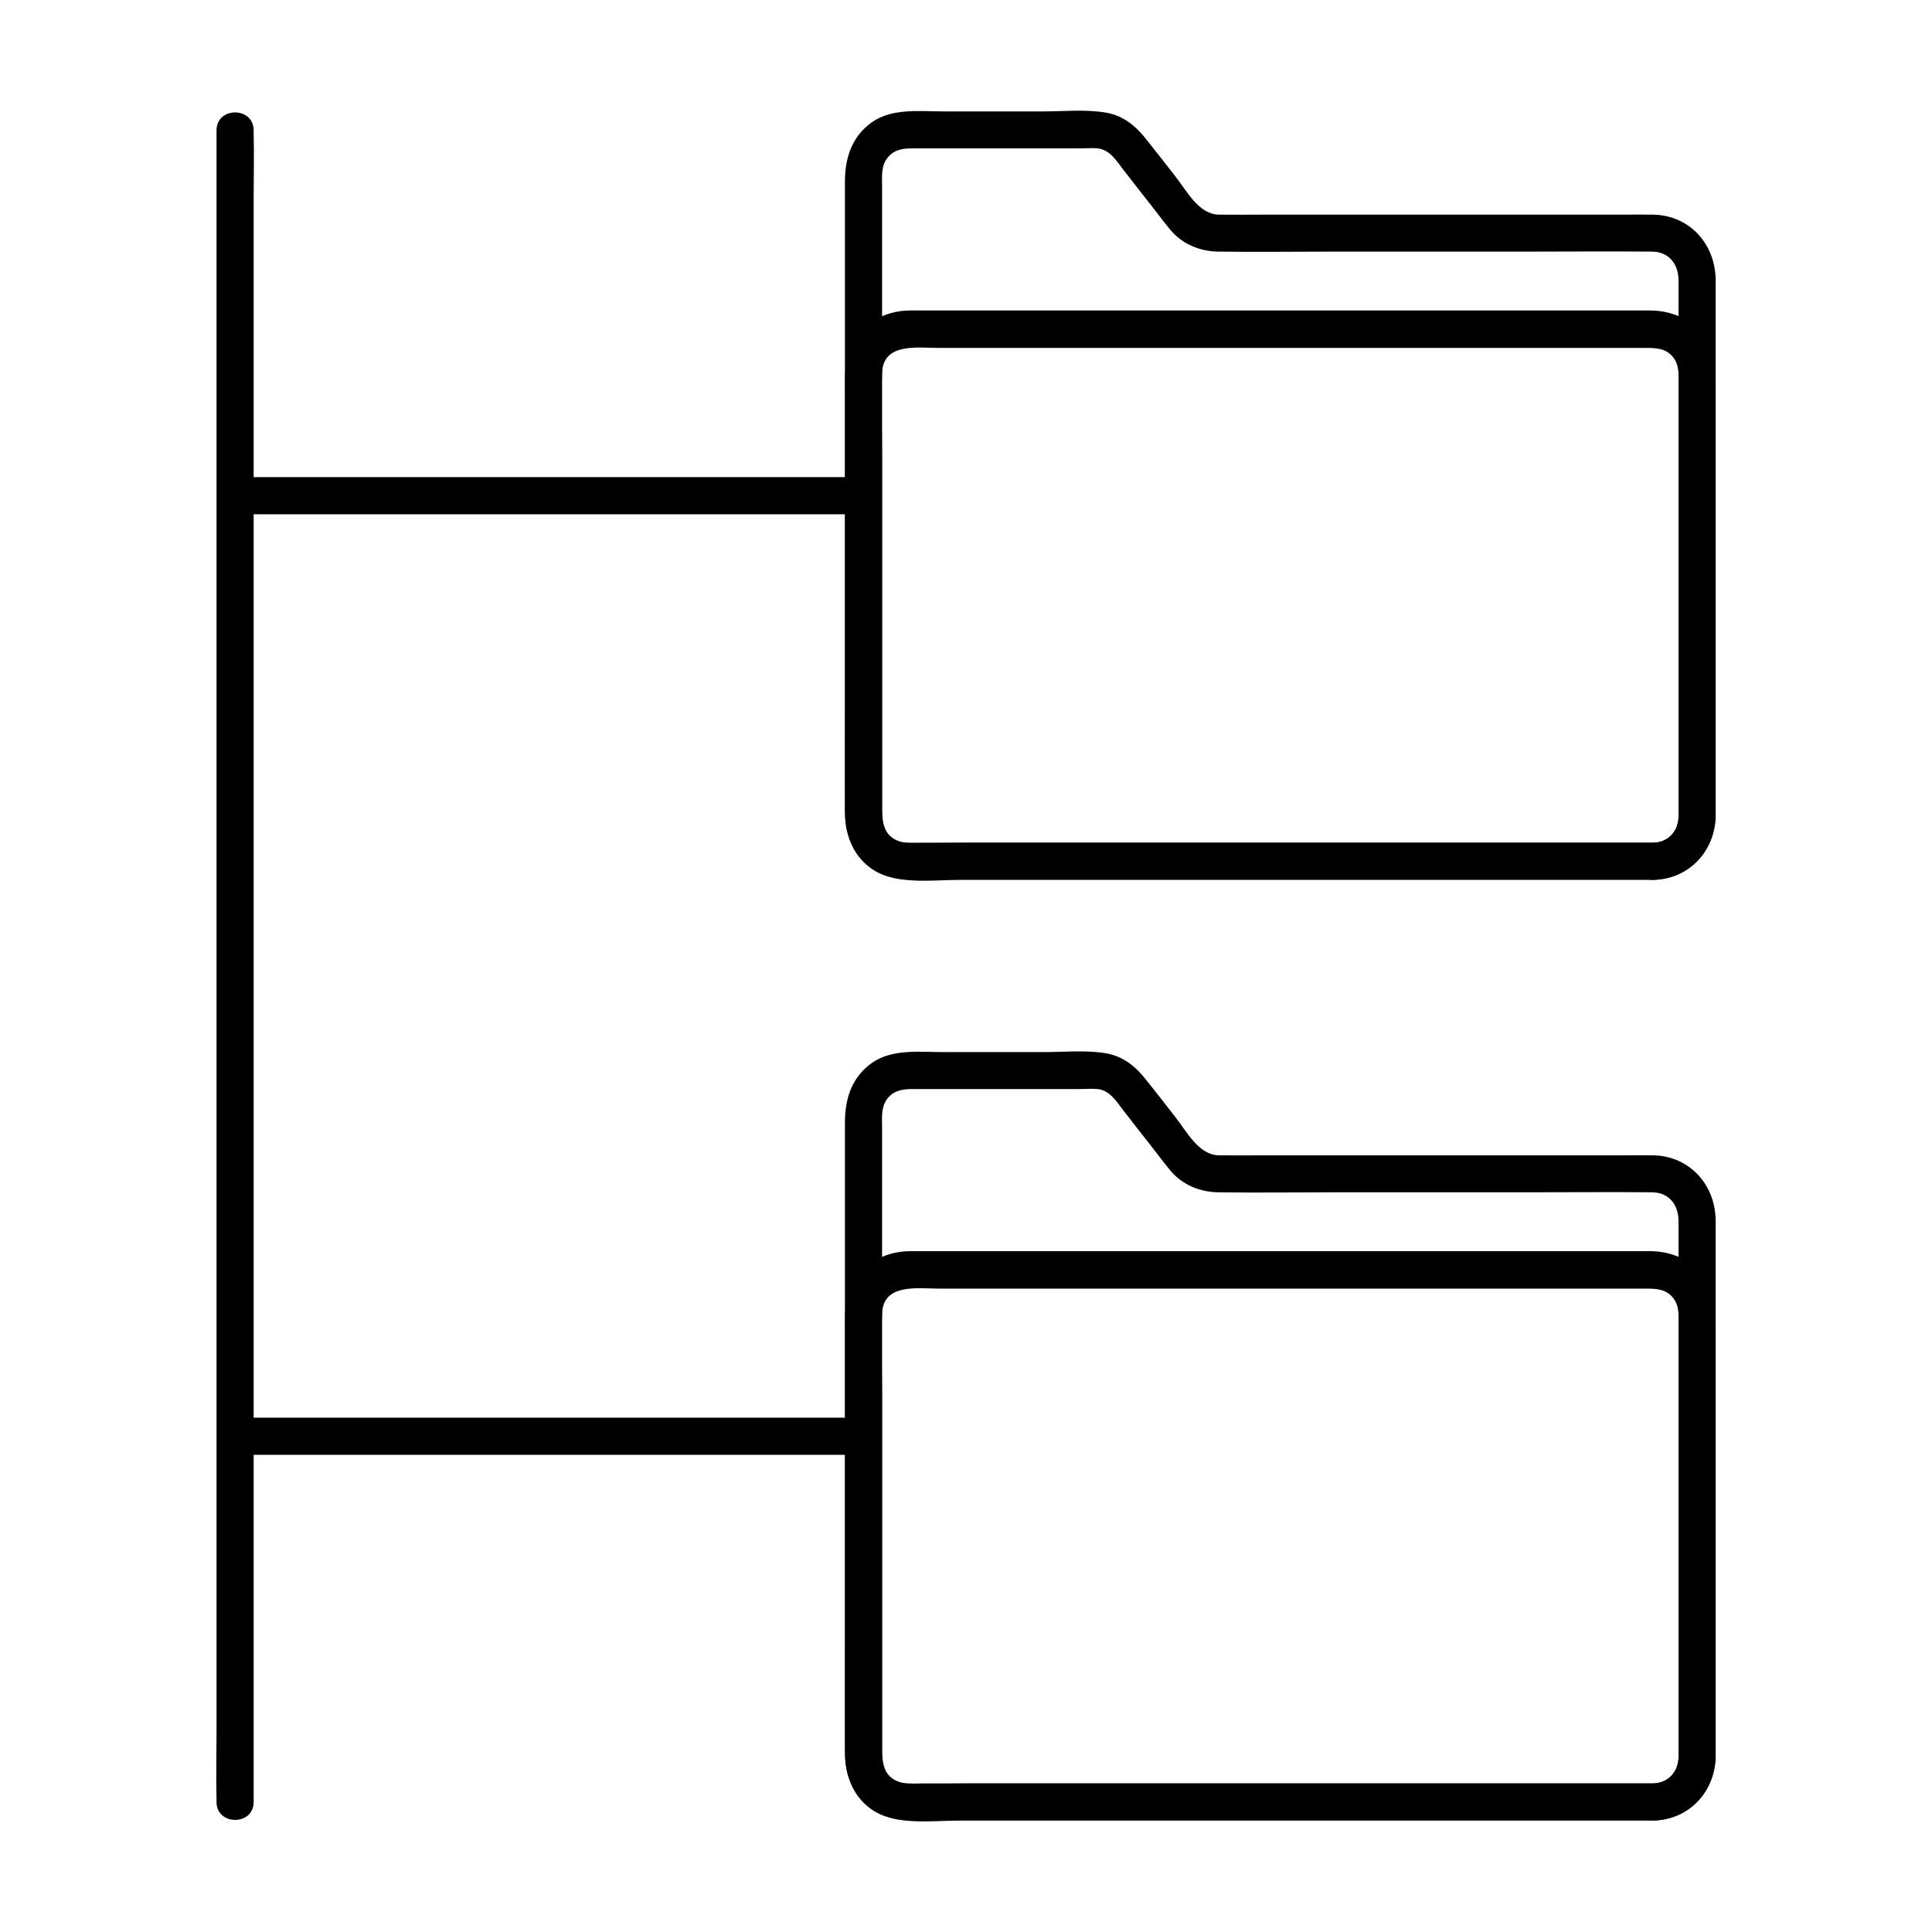 <?xml version="1.0" encoding="UTF-8"?>
<!-- Uploaded to: SVG Repo, www.svgrepo.com, Generator: SVG Repo Mixer Tools -->
<svg fill="#000000" width="800px" height="800px" version="1.1" viewBox="144 144 512 512" xmlns="http://www.w3.org/2000/svg">
 <g>
  <path d="m211.22 621.55v-11.855-32.273-47.723-58.008-63.762-64.355-59.777-50.727-36.508c0-5.758 0.148-11.512 0-17.27v-0.738c0-6.348-9.84-6.348-9.84 0v11.855 32.273 47.723 58.008 63.762 64.355 59.777 50.727 36.508c0 5.758-0.148 11.512 0 17.27v0.738c0 6.297 9.84 6.348 9.84 0z"/>
  <path d="m206.3 280.29h56.629 89.496 20.367c6.348 0 6.348-9.84 0-9.84h-56.629-89.496-20.367c-6.348 0-6.348 9.84 0 9.84z"/>
  <path d="m372.79 519.7h-56.629-89.496-20.367c-6.348 0-6.348 9.84 0 9.84h56.629 89.496 20.367c6.348 0 6.348-9.84 0-9.84z"/>
  <path d="m582.23 367.33h-17.465-42.41-53.285-49.297-31.145c-1.723 0-3.641 0.195-5.312-0.051-4.723-0.688-5.559-4.871-5.559-8.809v-30.258-50.676-51.266-32.816c0-2.856-0.344-5.707 1.723-7.969 1.723-1.918 3.984-2.164 6.394-2.164h8.266 25.586 10.383c1.574 0 3.246-0.148 4.82 0 3.199 0.395 4.922 3.246 6.691 5.559 2.559 3.297 5.117 6.594 7.723 9.891 1.625 2.066 3.148 4.133 4.82 6.148 3.102 3.738 7.723 5.656 12.547 5.758 10.234 0.148 20.516 0 30.75 0h52.594c10.578 0 21.156-0.098 31.734 0 4.527 0.051 6.988 3.297 7.035 7.527v10.48 44.184 52.594 33.113c0 0.688 0.051 1.379 0 2.066-0.148 3.785-2.852 6.59-6.594 6.688-6.297 0.195-6.348 10.035 0 9.84 9.789-0.297 16.434-8.02 16.434-17.516v-11.07-45.902-53.332-31.047c0-9.445-6.742-17.172-16.434-17.418-2.707-0.051-5.41 0-8.07 0h-46.348-49.152c-3.887 0-7.723 0.051-11.609 0-5.312-0.051-8.461-6.148-11.414-9.938-2.559-3.297-5.117-6.594-7.723-9.84-2.805-3.641-6.199-6.496-10.922-7.281-5.363-0.887-11.168-0.297-16.582-0.297h-26.273c-6.25 0-13.578-0.934-18.992 2.805-5.41 3.789-7.231 9.543-7.231 15.844v11.758 44.082 54.465 44.184 11.809c0 6.148 1.672 11.906 6.988 15.695 6.25 4.477 16.336 3 23.617 3h41.82 53.973 50.871 32.473 4.527c6.348 0 6.348-9.84 0.047-9.84z"/>
  <path d="m582.23 367.33h-49.445-93.332-37.246c-5.856 0-11.758 0.195-17.613 0-4.133-0.098-6.84-3-6.84-7.086v-9.055-40.59-45.559c0-7.379-0.297-14.859 0-22.238 0.344-8.07 9.398-6.594 15.008-6.594h30.996 92.398 63.961c2.707 0 5.312 0.051 7.231 2.41 1.871 2.262 1.477 5.266 1.477 8.07v34.637 77.734 1.723c-0.195 3.644-2.852 6.449-6.594 6.547-6.297 0.195-6.348 10.035 0 9.84 9.496-0.297 16.383-7.773 16.434-17.172v-10.035-42.117-46.148-14.66c0-3.938 0.098-7.578-1.574-11.316-2.856-6.297-9.199-9.445-15.891-9.445h-7.578-32.227-46.102-48.562-40.441-20.961c-7.231 0-13.629 3.738-16.285 10.629-1.277 3.344-1.082 6.84-1.082 10.332v36.508 48.07c0 9.398-0.051 18.793 0 28.191 0.051 9.348 6.988 16.828 16.434 17.074 1.379 0.051 2.707 0 4.082 0h27.207 43.789 48.953 43.492 26.668 3.691c6.254 0.09 6.254-9.75-0.047-9.75z"/>
  <path d="m582.23 616.62h-17.465-42.41-53.285-49.297-31.145c-1.723 0-3.641 0.195-5.312-0.051-4.723-0.688-5.559-4.871-5.559-8.809v-30.258-50.676-51.266-32.816c0-2.856-0.344-5.707 1.723-7.969 1.723-1.918 3.984-2.164 6.394-2.164h8.266 25.586 10.383c1.574 0 3.246-0.148 4.82 0 3.199 0.395 4.922 3.246 6.691 5.559 2.559 3.297 5.117 6.594 7.723 9.891 1.625 2.066 3.148 4.133 4.82 6.148 3.102 3.738 7.723 5.656 12.547 5.758 10.234 0.148 20.516 0 30.75 0h52.594c10.578 0 21.156-0.098 31.734 0 4.527 0.051 6.988 3.297 7.035 7.527v10.48 44.184 52.594 33.113c0 0.688 0.051 1.379 0 2.066-0.148 3.738-2.852 6.59-6.594 6.688-6.297 0.195-6.348 10.035 0 9.84 9.789-0.297 16.434-8.02 16.434-17.516v-11.07-45.902-53.332-31.047c0-9.445-6.742-17.172-16.434-17.418-2.707-0.051-5.41 0-8.07 0h-46.348-49.152c-3.887 0-7.723 0.051-11.609 0-5.312-0.051-8.461-6.148-11.414-9.938-2.559-3.297-5.117-6.594-7.723-9.84-2.805-3.641-6.199-6.496-10.922-7.281-5.363-0.887-11.168-0.297-16.582-0.297h-26.273c-6.25 0-13.578-0.934-18.992 2.805-5.41 3.789-7.231 9.543-7.231 15.844v11.758 44.082 54.465 44.184 11.809c0 6.148 1.672 11.906 6.988 15.695 6.25 4.477 16.336 3 23.617 3h41.82 53.973 50.871 32.473 4.527c6.348 0.004 6.348-9.84 0.047-9.84z"/>
  <path d="m582.23 616.62h-49.445-93.332-37.246c-5.856 0-11.758 0.195-17.613 0-4.133-0.098-6.84-3-6.84-7.086v-9.055-40.59-45.559c0-7.379-0.297-14.859 0-22.238 0.344-8.07 9.398-6.594 15.008-6.594h30.996 92.398 63.961c2.707 0 5.312 0.051 7.231 2.41 1.871 2.262 1.477 5.266 1.477 8.07v34.637 77.734 1.723c-0.195 3.644-2.852 6.449-6.594 6.547-6.297 0.195-6.348 10.035 0 9.84 9.496-0.297 16.383-7.773 16.434-17.172v-10.035-42.117-46.148-14.66c0-3.938 0.098-7.578-1.574-11.316-2.856-6.297-9.199-9.445-15.891-9.445h-7.578-32.227-46.102-48.562-40.441-20.961c-7.231 0-13.629 3.738-16.285 10.629-1.277 3.344-1.082 6.84-1.082 10.332v36.508 48.07c0 9.398-0.051 18.793 0 28.191 0.051 9.348 6.988 16.828 16.434 17.074 1.379 0.051 2.707 0 4.082 0h27.207 43.789 48.953 43.492 26.668 3.691c6.254 0.094 6.254-9.75-0.047-9.75z"/>
 </g>
</svg>